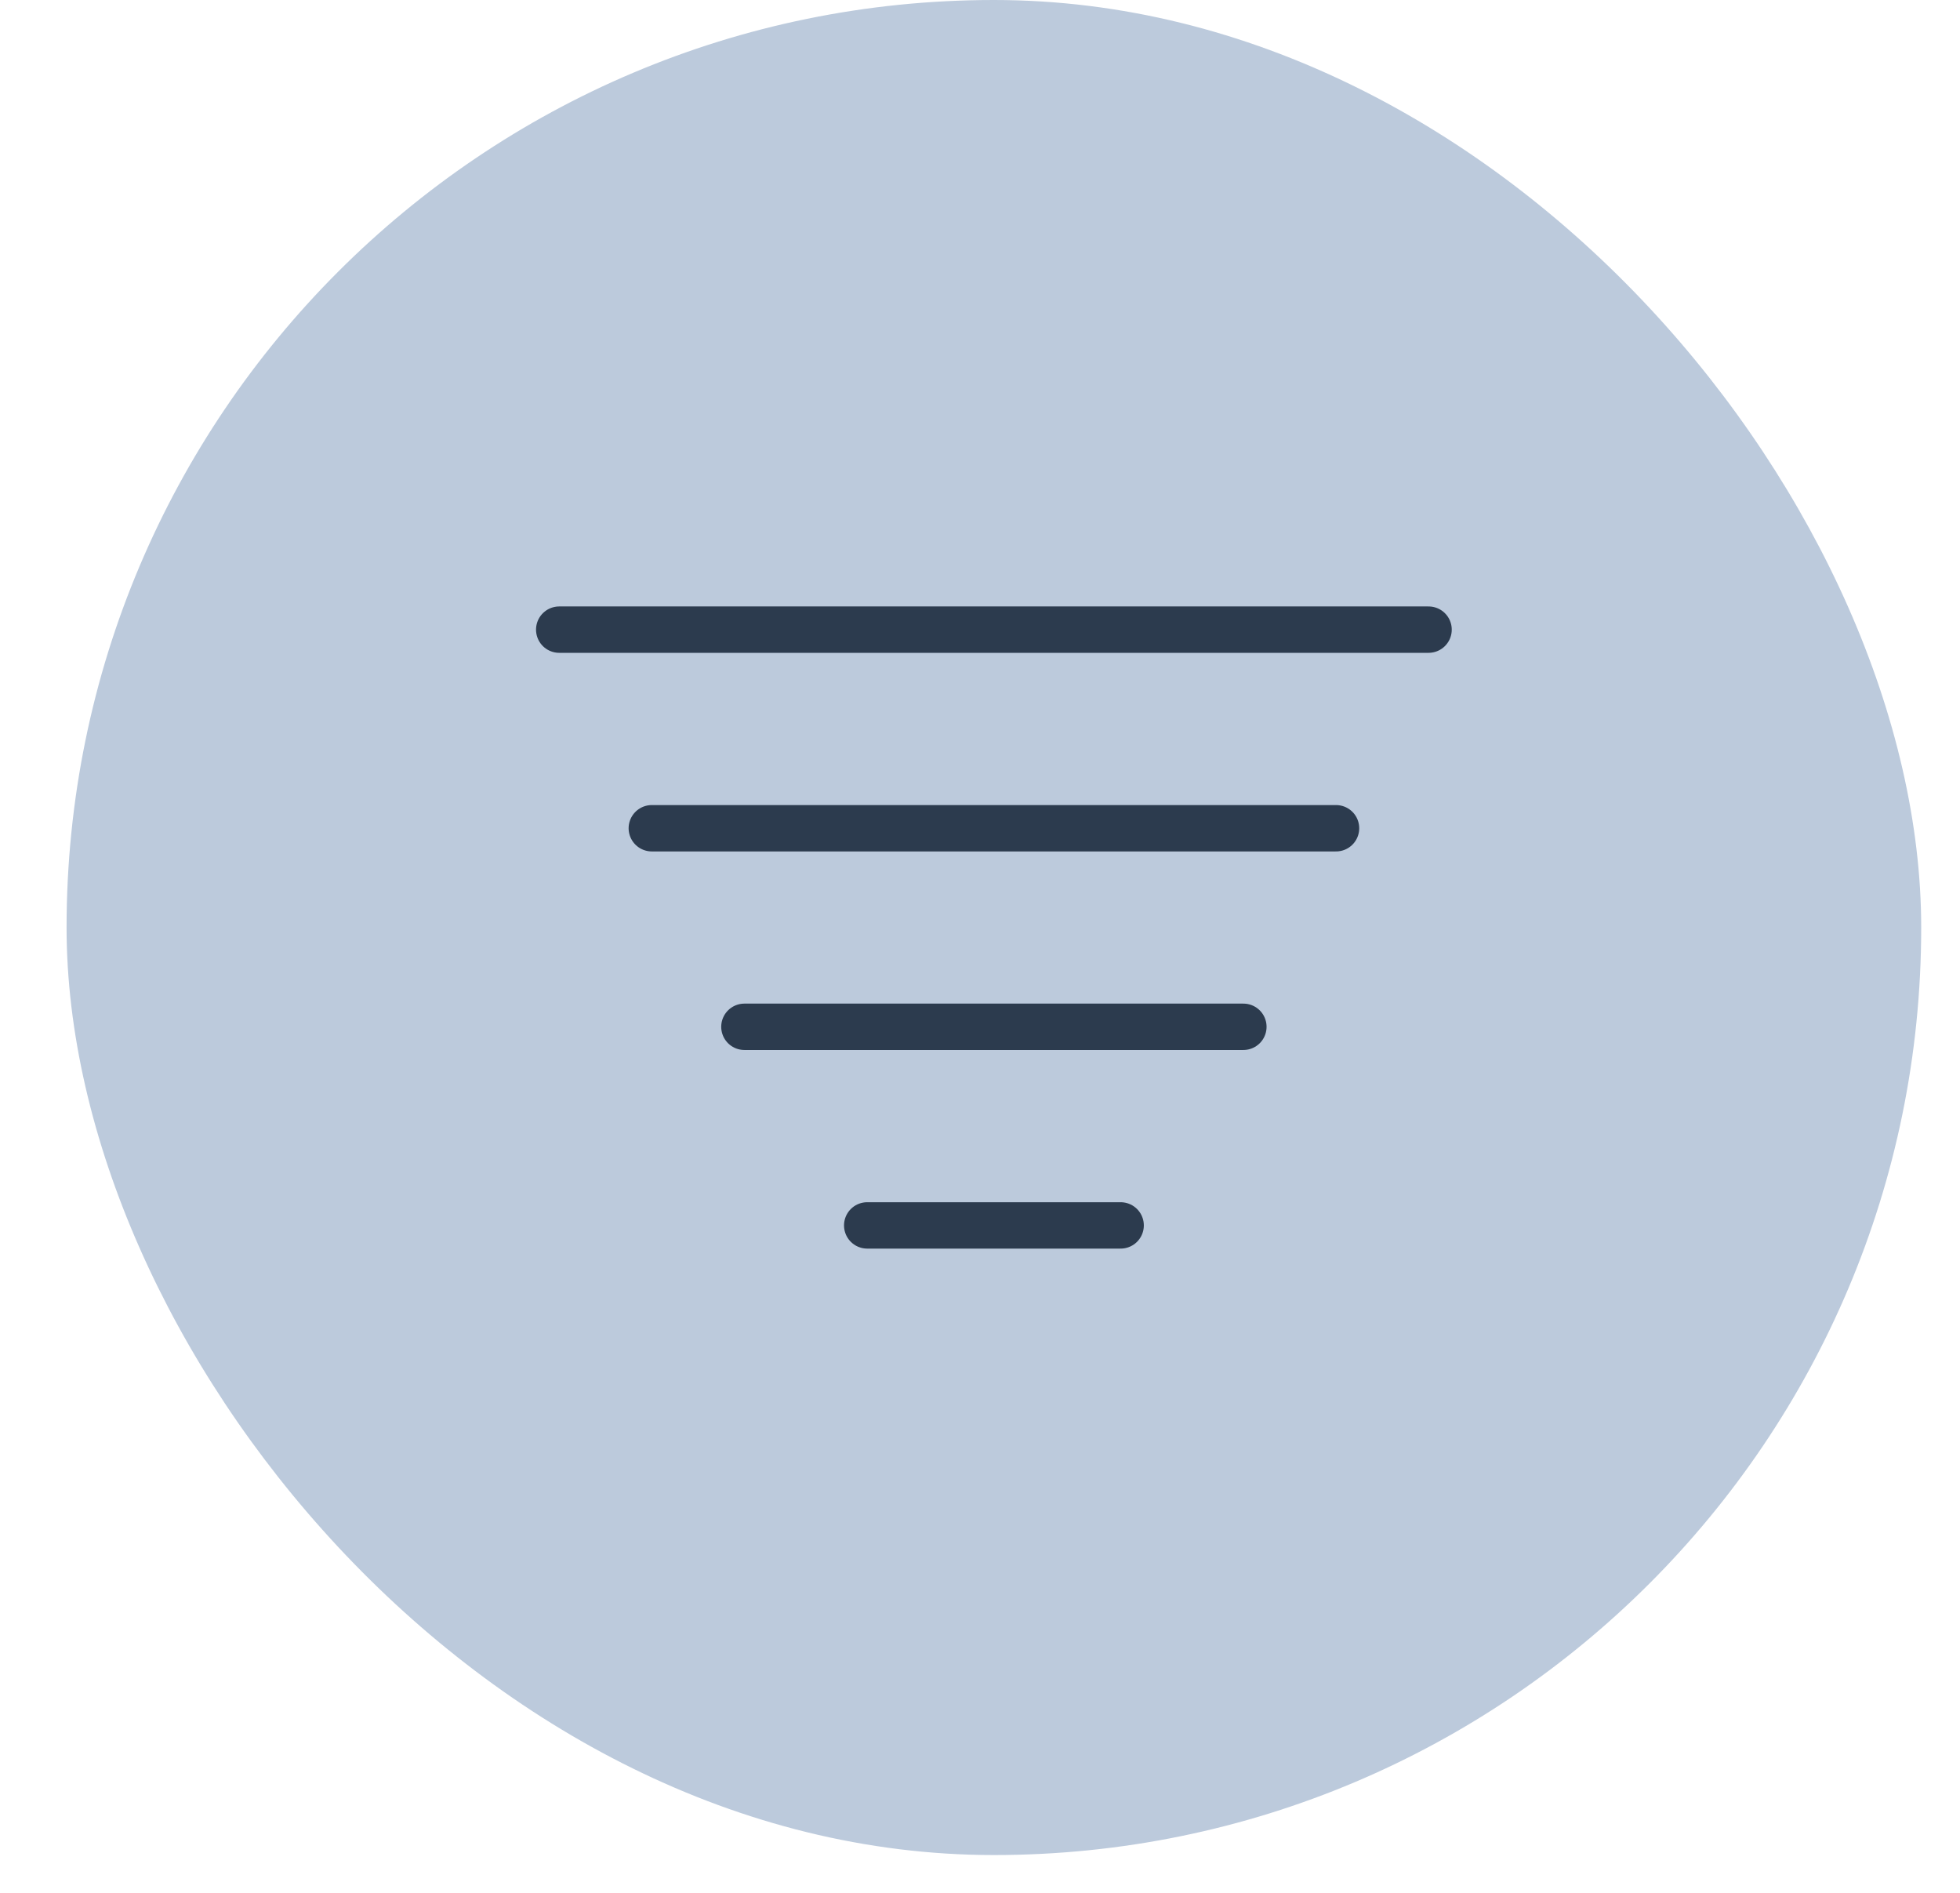 <svg width="29" height="28" viewBox="0 0 29 28" fill="none" xmlns="http://www.w3.org/2000/svg">
<rect x="0.985" width="27.441" height="27.441" rx="13.721" fill="#BCCADC"/>
<g clip-path="url(#clip0_464_27427)">
<path d="M8.274 9.314H21.137M9.644 12.252H19.768M12.831 18.127H16.581M11.014 15.189H18.397" stroke="#2C3B4E" stroke-width="0.686" stroke-linecap="round" stroke-linejoin="round"/>
</g>
<defs>
<clipPath id="clip0_464_27427">
<rect width="13.721" height="13.721" fill="white" transform="translate(7.846 6.859)"/>
</clipPath>
</defs>
</svg>
